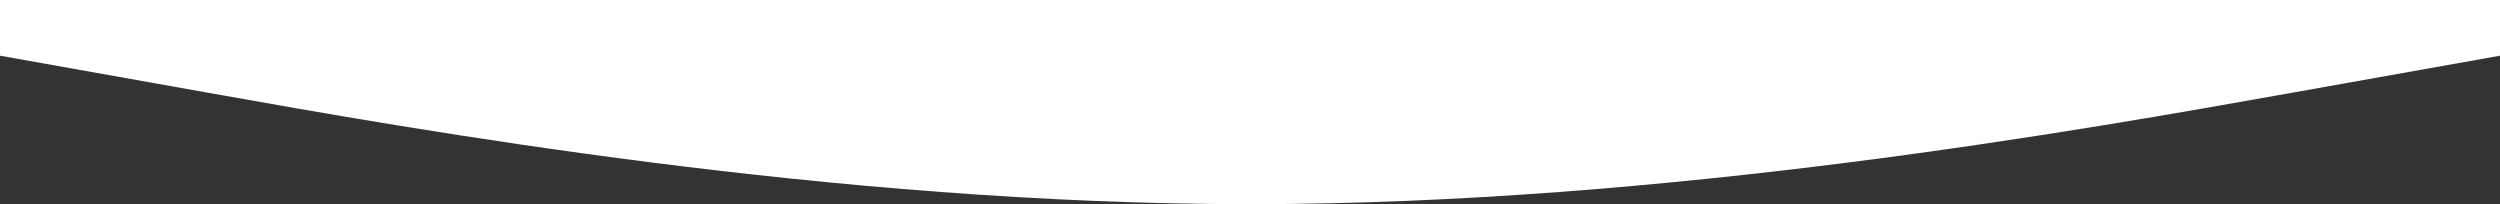 <?xml version="1.0" encoding="UTF-8"?> <svg xmlns="http://www.w3.org/2000/svg" width="4800" height="392" viewBox="0 0 4800 392" fill="none"><rect x="0" y="0" width="4800" height="392" fill="#333333" stroke="none"/> <path fill-rule="evenodd" clip-rule="evenodd" d="M4800 106.909L4400 178.182C4000 249.455 3200 392 2400 392C1600 392 800 249.455 400 178.182L0 106.909V0H400C800 0 1600 0 2400 0C3200 0 4000 0 4400 0H4800V106.909Z" fill="white"></path> </svg> 